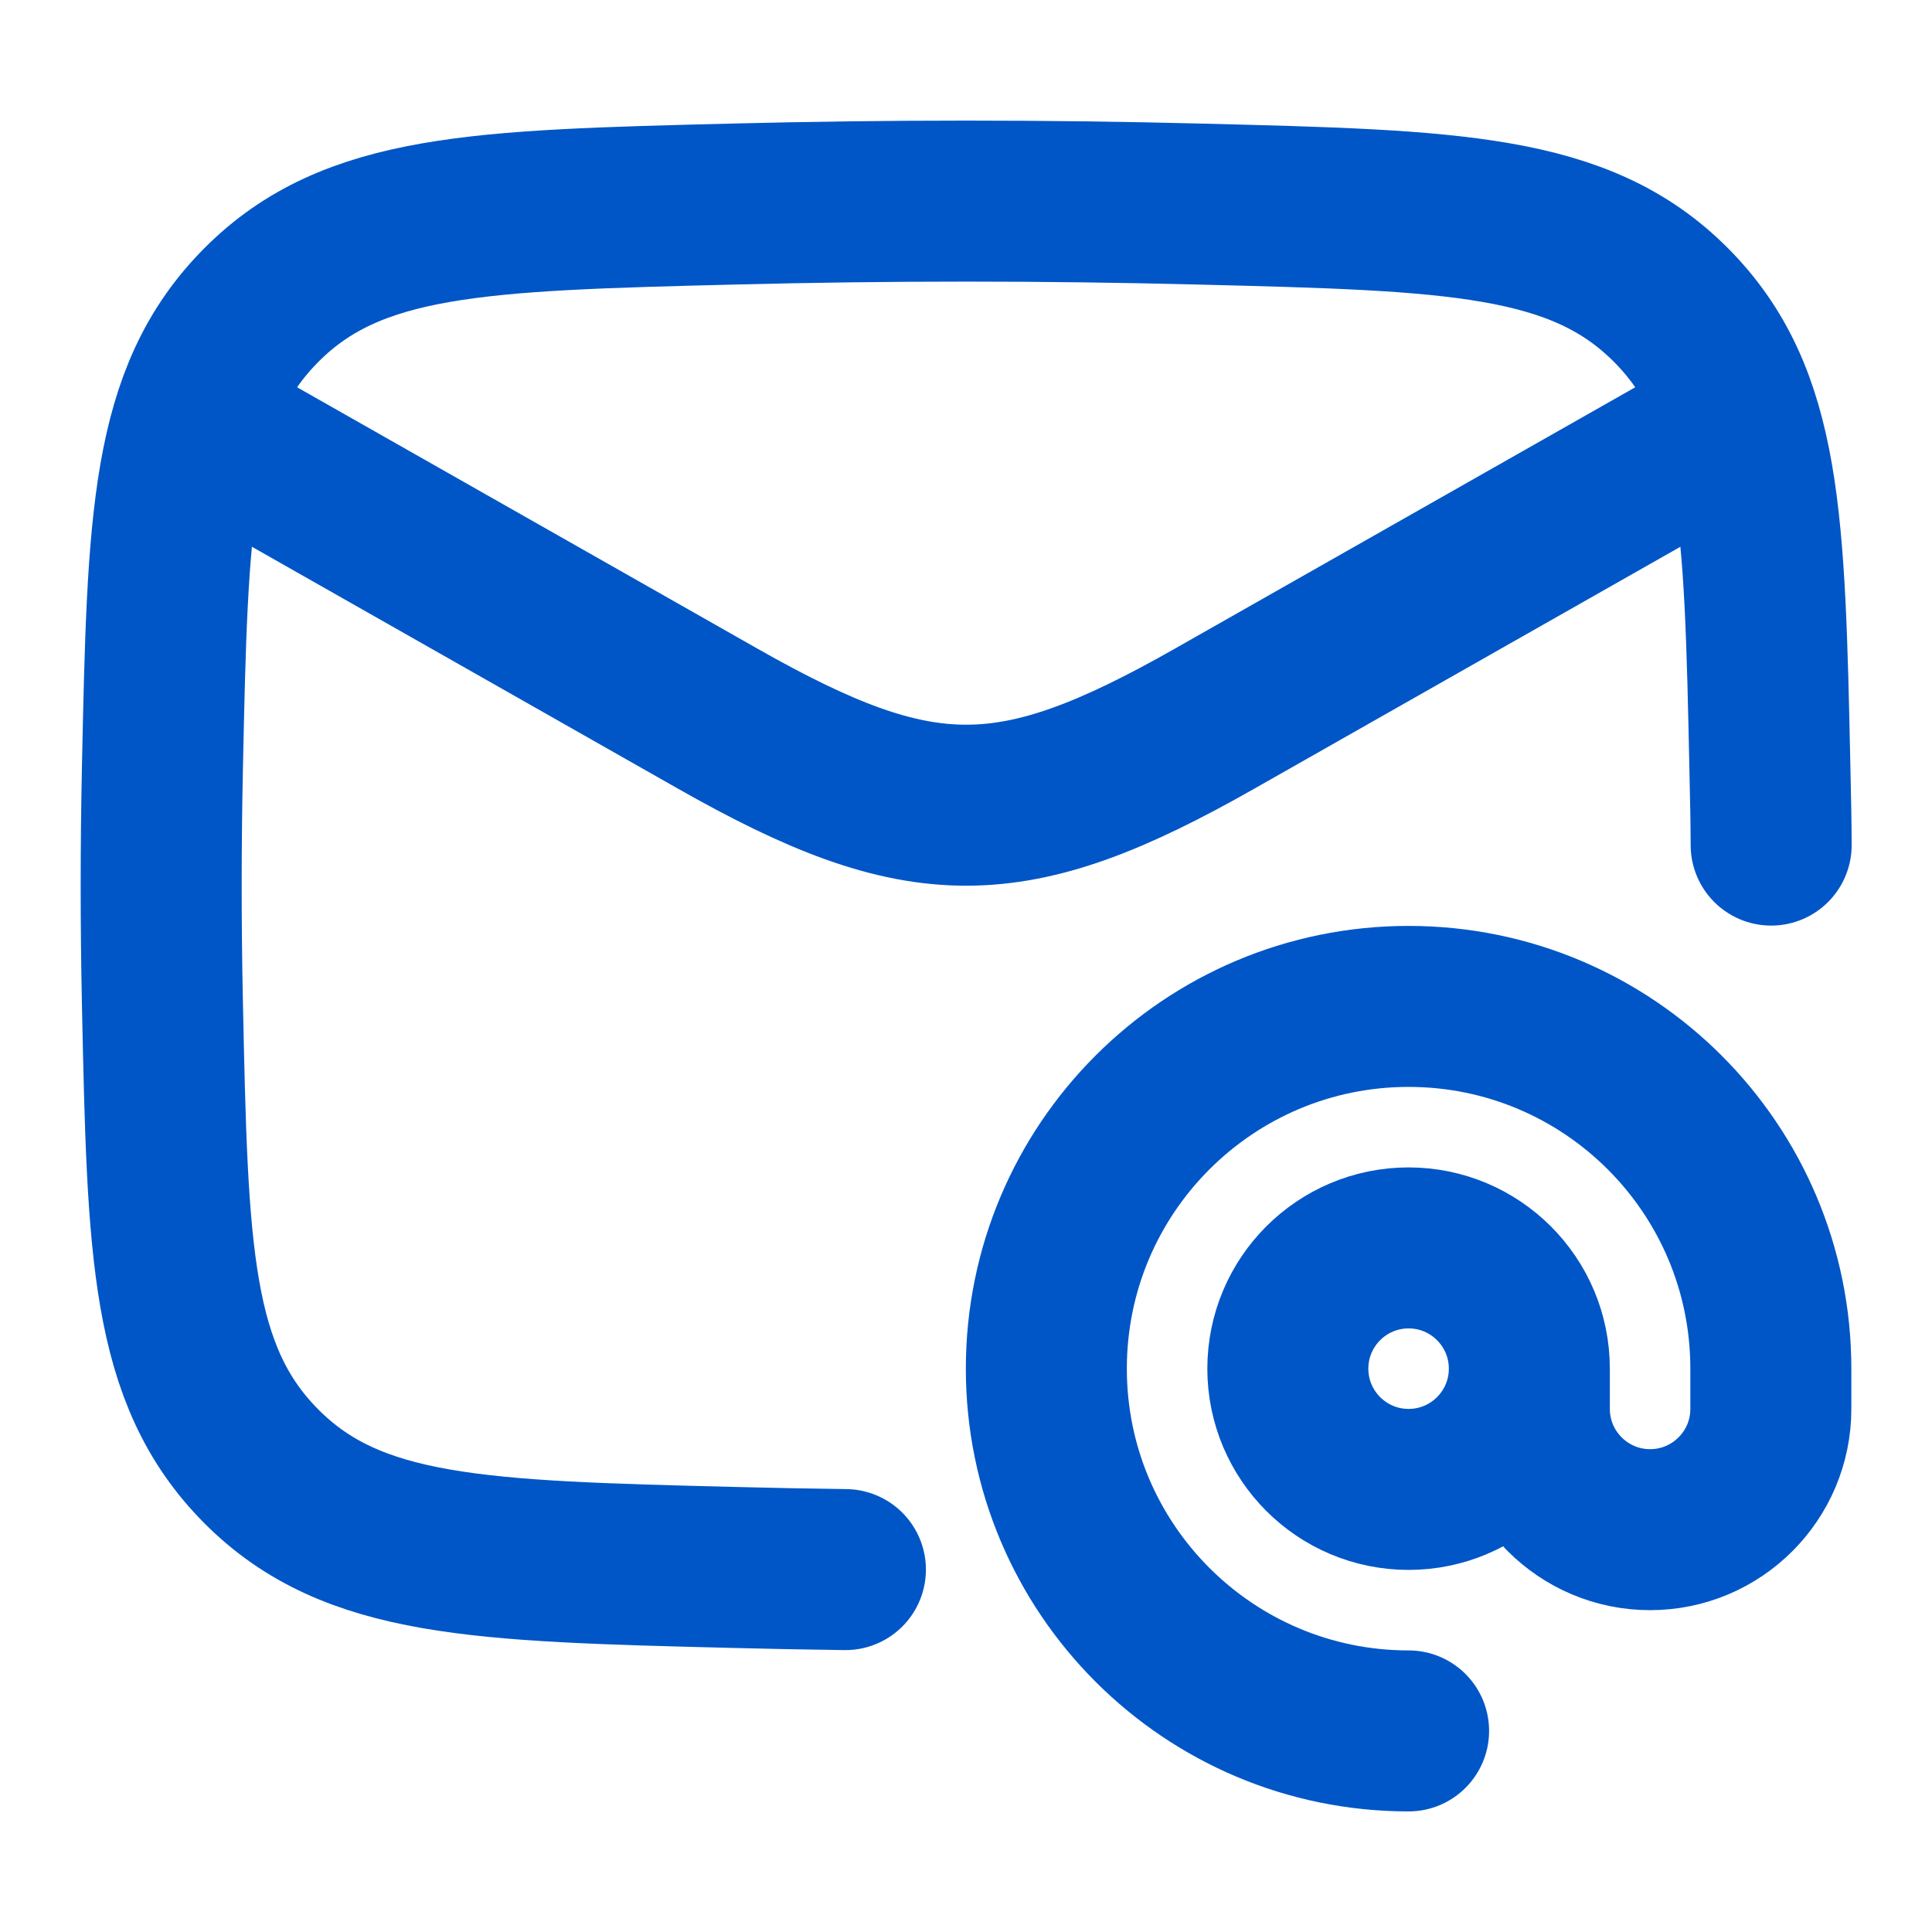 <svg width="24" height="24" viewBox="0 0 24 24" fill="none" xmlns="http://www.w3.org/2000/svg">
<path d="M2.002 5.002L8.915 8.927C11.441 10.361 12.563 10.361 15.089 8.927L22.002 5.002" stroke="#0056C6" stroke-width="2" stroke-linejoin="round"/>
<path d="M10.502 19.498C10.036 19.492 9.569 19.483 9.101 19.471C5.952 19.392 4.378 19.352 3.247 18.216C2.116 17.08 2.083 15.547 2.018 12.479C1.997 11.493 1.997 10.513 2.018 9.526C2.083 6.459 2.116 4.926 3.247 3.789C4.378 2.653 5.952 2.614 9.101 2.535C11.041 2.486 12.963 2.486 14.903 2.535C18.052 2.614 19.626 2.653 20.757 3.789C21.888 4.926 21.921 6.459 21.986 9.526C21.996 9.981 22.001 10.194 22.002 10.498" stroke="#0056C6" stroke-width="2" stroke-linecap="round" stroke-linejoin="round"/>
<path d="M18.998 17.002C18.998 17.83 18.326 18.502 17.498 18.502C16.67 18.502 15.998 17.83 15.998 17.002C15.998 16.174 16.67 15.502 17.498 15.502C18.326 15.502 18.998 16.174 18.998 17.002ZM18.998 17.002V17.502C18.998 18.33 19.67 19.002 20.498 19.002C21.326 19.002 21.998 18.33 21.998 17.502V17.002C21.998 14.517 19.983 12.502 17.498 12.502C15.013 12.502 12.998 14.517 12.998 17.002C12.998 19.487 15.013 21.502 17.498 21.502" stroke="#0056C6" stroke-width="2" stroke-linecap="round" stroke-linejoin="round"/>
</svg>
